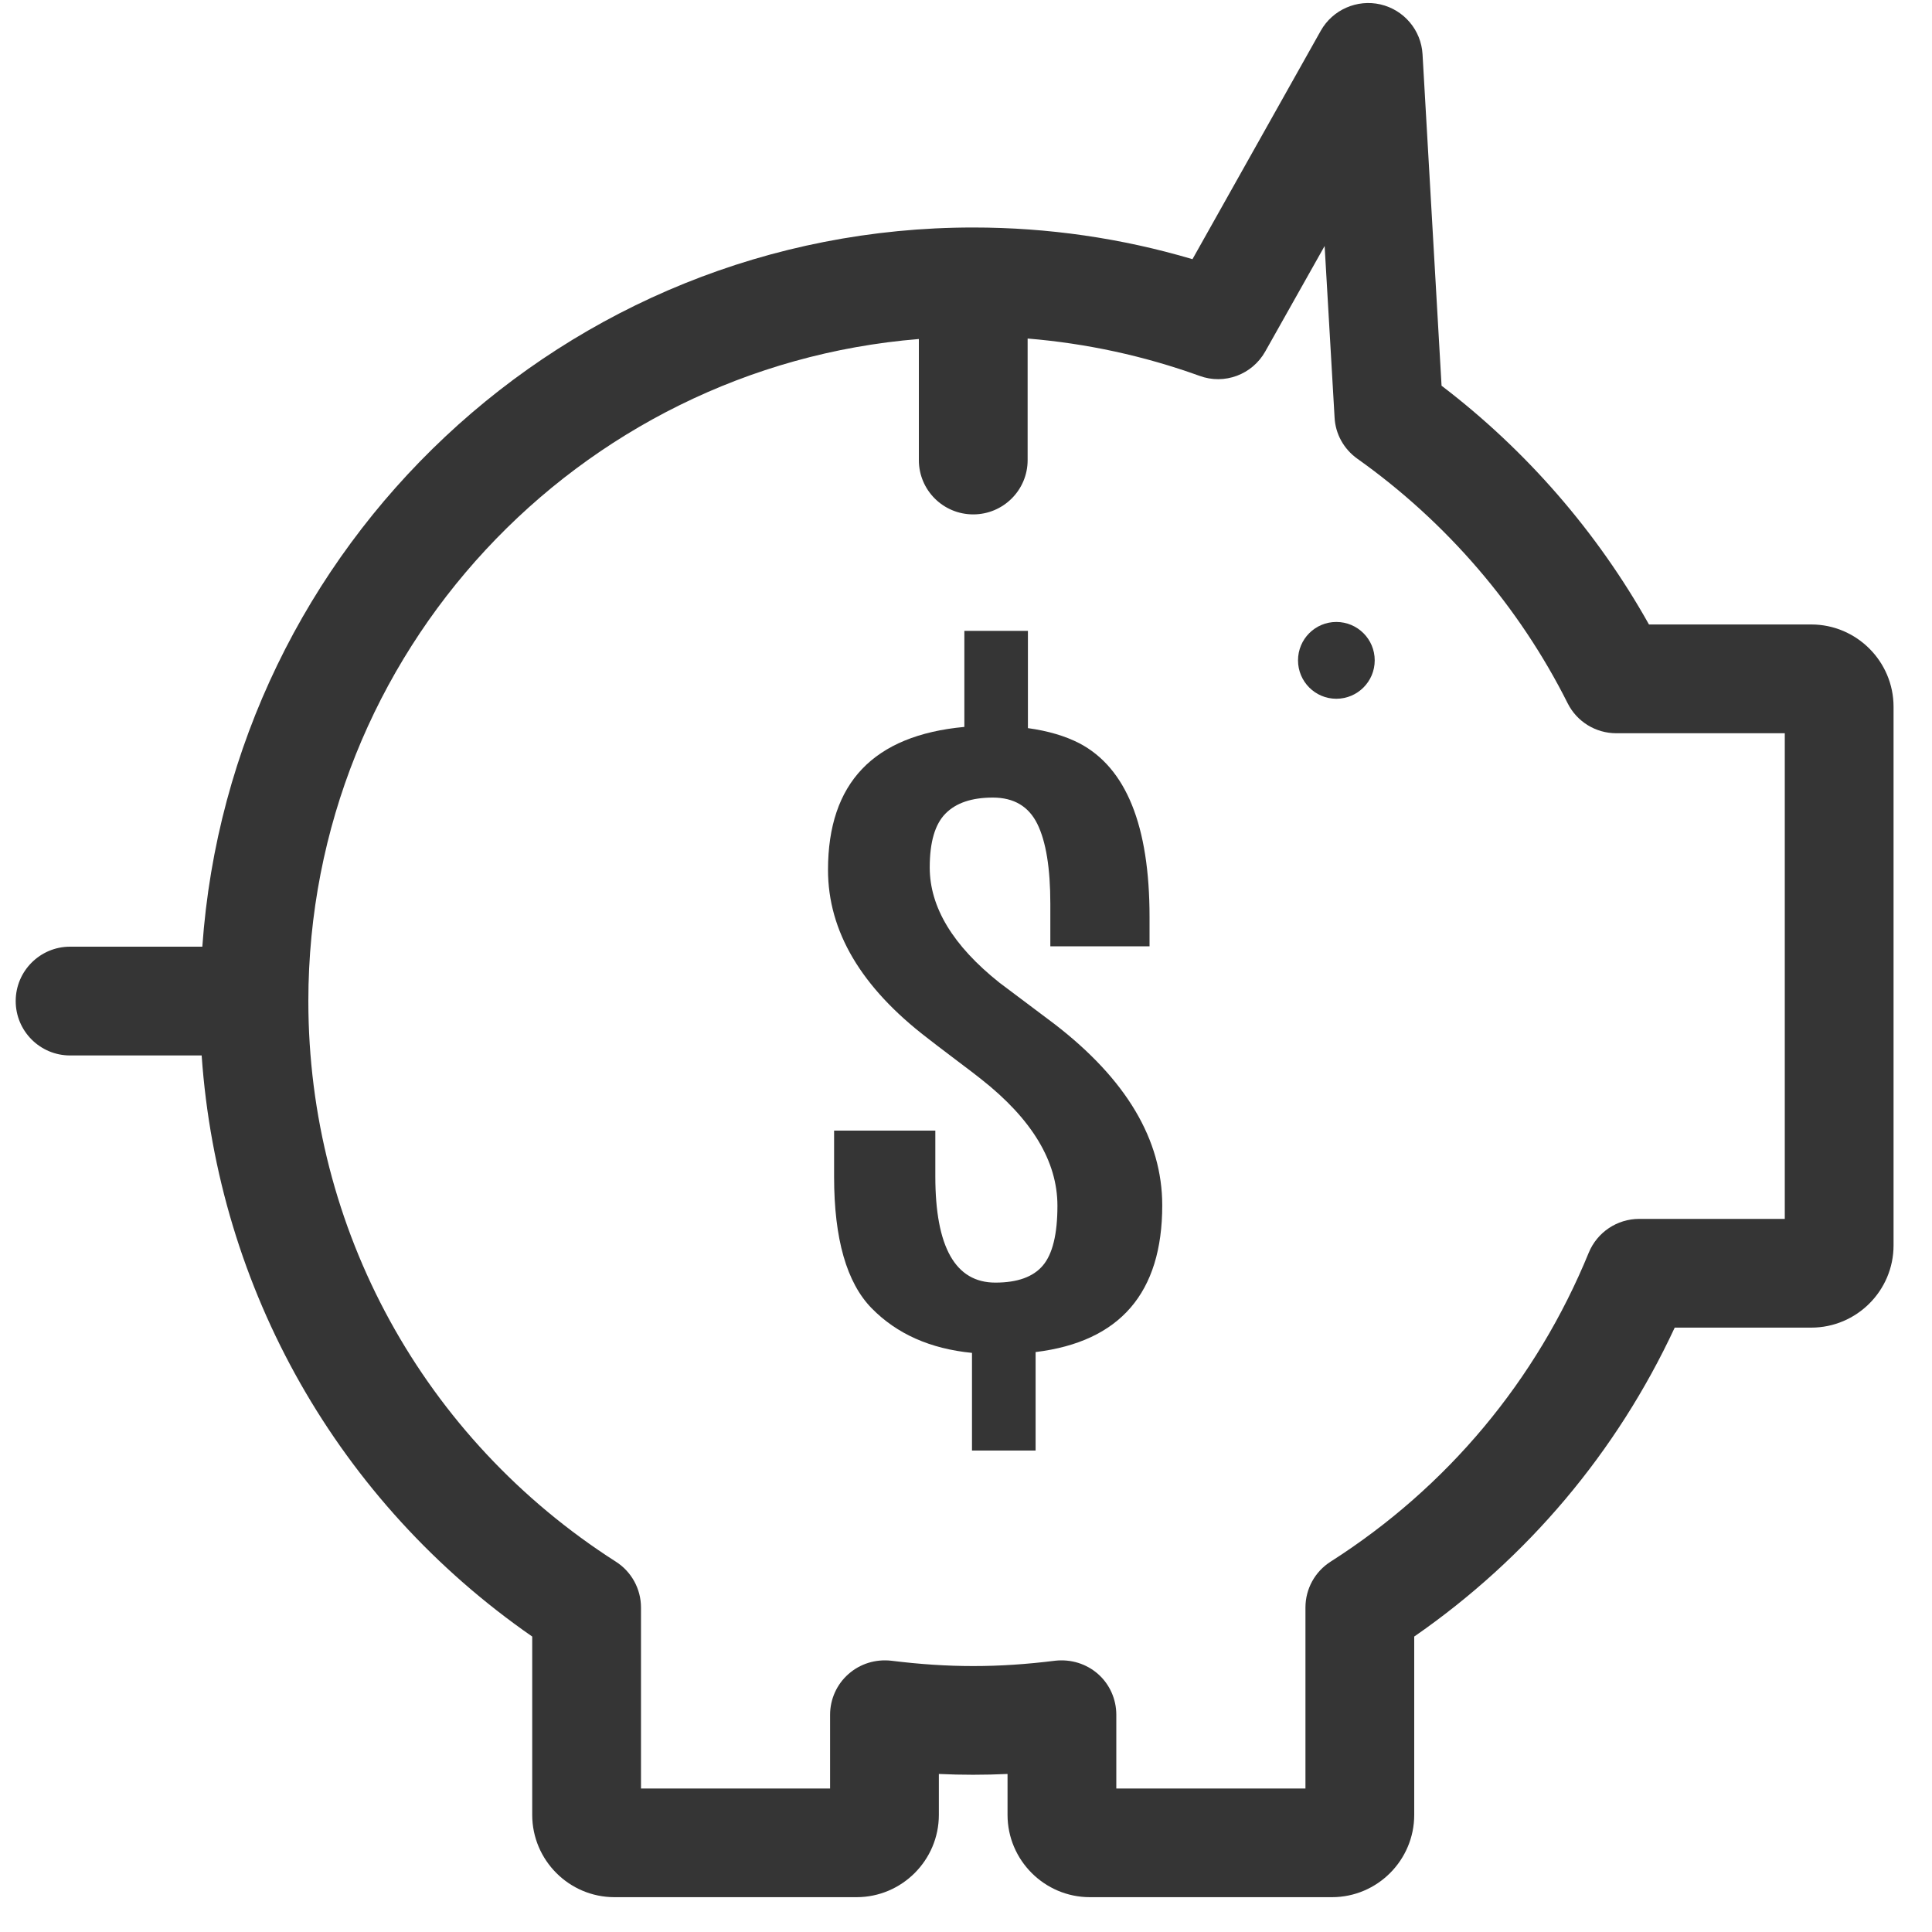 <?xml version="1.0" encoding="UTF-8"?>
<svg width="40px" height="40px" viewBox="0 0 40 40" version="1.1" xmlns="http://www.w3.org/2000/svg" xmlns:xlink="http://www.w3.org/1999/xlink">
    <!-- Generator: Sketch 41.2 (35397) - http://www.bohemiancoding.com/sketch -->
    <title>Group 7</title>
    <desc>Created with Sketch.</desc>
    <defs></defs>
    <g id="Industries" stroke="none" stroke-width="1" fill="none" fill-rule="evenodd">
        <g id="industry-page" transform="translate(-86, -864)" fill="#353535">
            <g id="Group-13" transform="translate(68, 786)">
                <g id="Group-7" transform="translate(18, 78)">
                    <path d="M27.667,12.877 C27.229,12.877 26.874,13.232 26.874,13.672 C26.874,14.111 27.229,14.467 27.667,14.467 C28.106,14.467 28.462,14.111 28.462,13.672 C28.462,13.232 28.106,12.877 27.667,12.877" id="Fill-50"></path>
                    <path d="M36.952,25.236 L33.936,25.236 C33.48,25.236 33.068,25.513 32.894,25.934 C31.812,28.578 29.964,30.792 27.548,32.333 C27.224,32.539 27.028,32.897 27.028,33.281 L27.028,37.029 L23.112,37.029 L23.112,35.502 C23.112,35.18 22.975,34.871 22.733,34.658 C22.491,34.445 22.17,34.348 21.849,34.383 C20.659,34.531 19.645,34.531 18.449,34.383 C18.128,34.348 17.808,34.445 17.566,34.66 C17.325,34.871 17.186,35.18 17.186,35.502 L17.186,37.029 L13.271,37.029 L13.271,33.281 C13.271,32.897 13.074,32.539 12.751,32.333 C8.765,29.785 6.384,25.447 6.384,20.726 C6.384,13.516 11.959,7.594 19.024,7.019 L19.024,9.527 C19.024,10.147 19.527,10.65 20.15,10.65 C20.771,10.65 21.276,10.147 21.276,9.527 L21.276,7.009 C22.489,7.109 23.682,7.366 24.833,7.781 C25.352,7.973 25.929,7.755 26.198,7.273 L27.425,5.093 L27.631,8.644 C27.648,8.985 27.822,9.297 28.102,9.497 C29.946,10.806 31.452,12.557 32.457,14.561 C32.648,14.942 33.038,15.181 33.463,15.181 L36.952,15.181 L36.952,25.236 L36.952,25.236 Z M37.5,12.929 L34.14,12.929 C33.069,11.016 31.601,9.324 29.846,7.986 L29.452,1.122 C29.423,0.625 29.069,0.204 28.58,0.091 C28.097,-0.02 27.592,0.2 27.346,0.635 L24.689,5.366 C23.217,4.93 21.693,4.71 20.15,4.71 C11.697,4.71 4.772,11.294 4.189,19.6 L1.45,19.6 C0.83,19.6 0.325,20.104 0.325,20.726 C0.325,21.348 0.83,21.852 1.45,21.852 L4.175,21.852 C4.512,26.697 7.004,31.098 11.019,33.883 L11.019,37.575 C11.019,38.513 11.783,39.279 12.722,39.279 L17.734,39.279 C18.673,39.279 19.438,38.513 19.438,37.575 L19.438,36.728 C19.913,36.75 20.377,36.75 20.86,36.728 L20.86,37.575 C20.86,38.513 21.626,39.279 22.565,39.279 L27.577,39.279 C28.516,39.279 29.28,38.513 29.28,37.575 L29.28,33.883 C31.626,32.258 33.473,30.065 34.673,27.487 L37.5,27.487 C38.439,27.487 39.204,26.722 39.204,25.784 L39.204,14.633 C39.204,13.695 38.439,12.929 37.5,12.929 L37.5,12.929 Z" id="Fill-51"></path>
                    <path d="M21.829,21.199 L20.692,20.345 C19.73,19.579 19.249,18.783 19.249,17.96 C19.249,17.435 19.358,17.063 19.576,16.844 C19.793,16.623 20.12,16.513 20.556,16.513 C20.991,16.513 21.298,16.695 21.477,17.059 C21.656,17.422 21.746,17.974 21.746,18.713 L21.746,19.593 L23.8,19.593 L23.8,18.984 C23.8,17.094 23.315,15.896 22.346,15.388 C22.052,15.237 21.696,15.132 21.282,15.075 L21.282,13.061 L19.966,13.061 L19.966,15.05 C18.084,15.224 17.143,16.212 17.143,18.01 C17.143,19.28 17.828,20.439 19.196,21.488 C19.288,21.562 19.478,21.705 19.765,21.923 C20.053,22.14 20.236,22.279 20.313,22.342 C21.367,23.171 21.893,24.046 21.893,24.964 C21.893,25.549 21.793,25.962 21.593,26.199 C21.393,26.437 21.065,26.555 20.608,26.555 C19.78,26.555 19.365,25.82 19.365,24.355 L19.365,23.408 L17.269,23.408 L17.269,24.364 C17.269,25.65 17.529,26.558 18.048,27.087 C18.568,27.617 19.26,27.925 20.124,28.01 L20.124,30.032 L21.441,30.032 L21.441,27.993 C23.189,27.779 24.063,26.767 24.063,24.956 C24.063,23.597 23.319,22.345 21.829,21.199" id="Fill-491"></path>
                </g>
            </g>
        </g>
    </g>
</svg>
